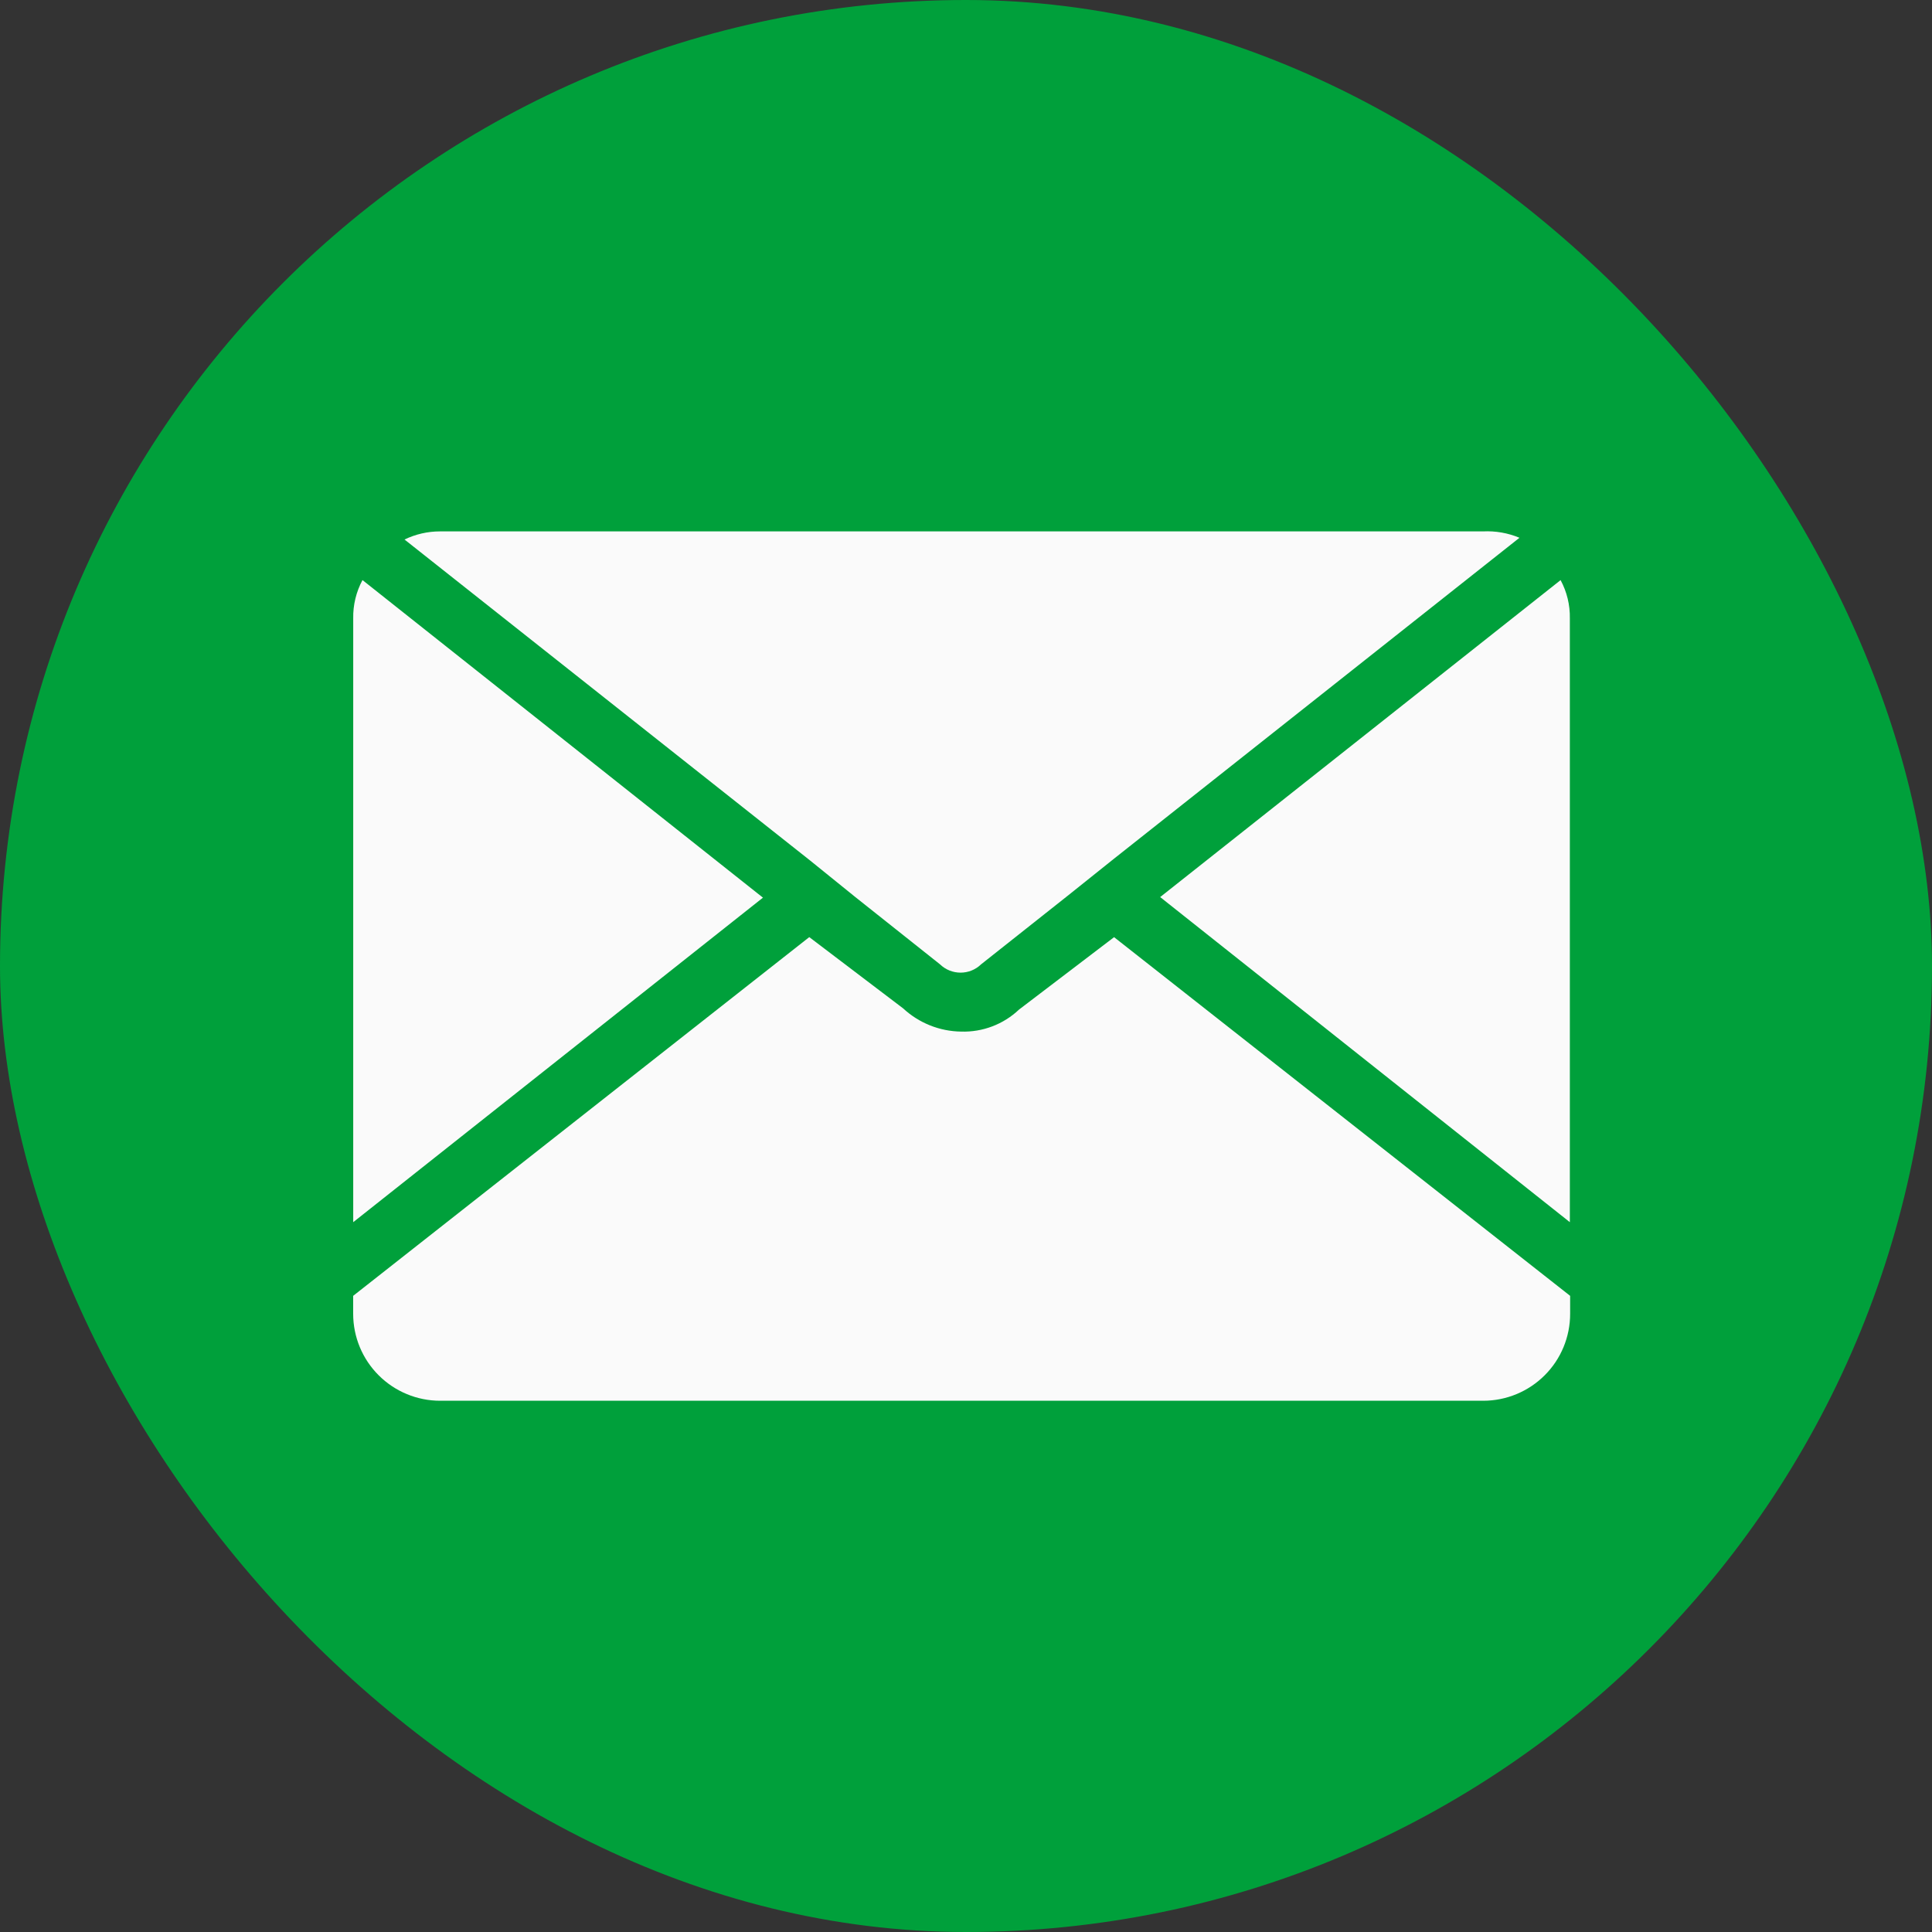 <svg width="40" height="40" viewBox="0 0 40 40" fill="none" xmlns="http://www.w3.org/2000/svg">
<rect x="0" y="0" width="40" height="40" fill="#333333" stroke="none"/>
<g clip-path="url(#clip0_2758_16163)">
<rect width="40" height="40" rx="20" fill="#00A03B"/>
<path d="M32.311 12.01L24.02 18.573L32.502 25.304V12.802C32.507 12.525 32.441 12.253 32.31 12.01L32.311 12.01Z" fill="#FAFAFA"/>
<path d="M7.505 12.01C7.374 12.253 7.308 12.525 7.313 12.802V25.304L15.796 18.585L7.505 12.01Z" fill="#FAFAFA"/>
<path d="M21.098 20.902C20.775 21.208 20.343 21.372 19.899 21.358C19.453 21.352 19.026 21.181 18.699 20.878L16.755 19.402L7.312 26.829V27.201V27.201C7.312 27.679 7.502 28.137 7.84 28.474C8.177 28.811 8.635 29.001 9.112 29.001H30.709C31.186 29.001 31.644 28.811 31.981 28.474C32.319 28.137 32.508 27.679 32.508 27.201V26.829L23.066 19.403L21.098 20.902Z" fill="#FAFAFA"/>
<path d="M17.709 18.573L19.461 19.965C19.699 20.195 20.076 20.195 20.313 19.965L22.101 18.549L23.061 17.781L31.459 11.134C31.221 11.034 30.962 10.989 30.704 11.002H9.107C8.854 11.002 8.603 11.06 8.375 11.17L16.774 17.817L17.709 18.573Z" fill="#FAFAFA"/>
</g>
<defs>
<clipPath id="clip0_2758_16163">
<rect width="40" height="40" fill="white"/>
</clipPath>
</defs>
</svg>
